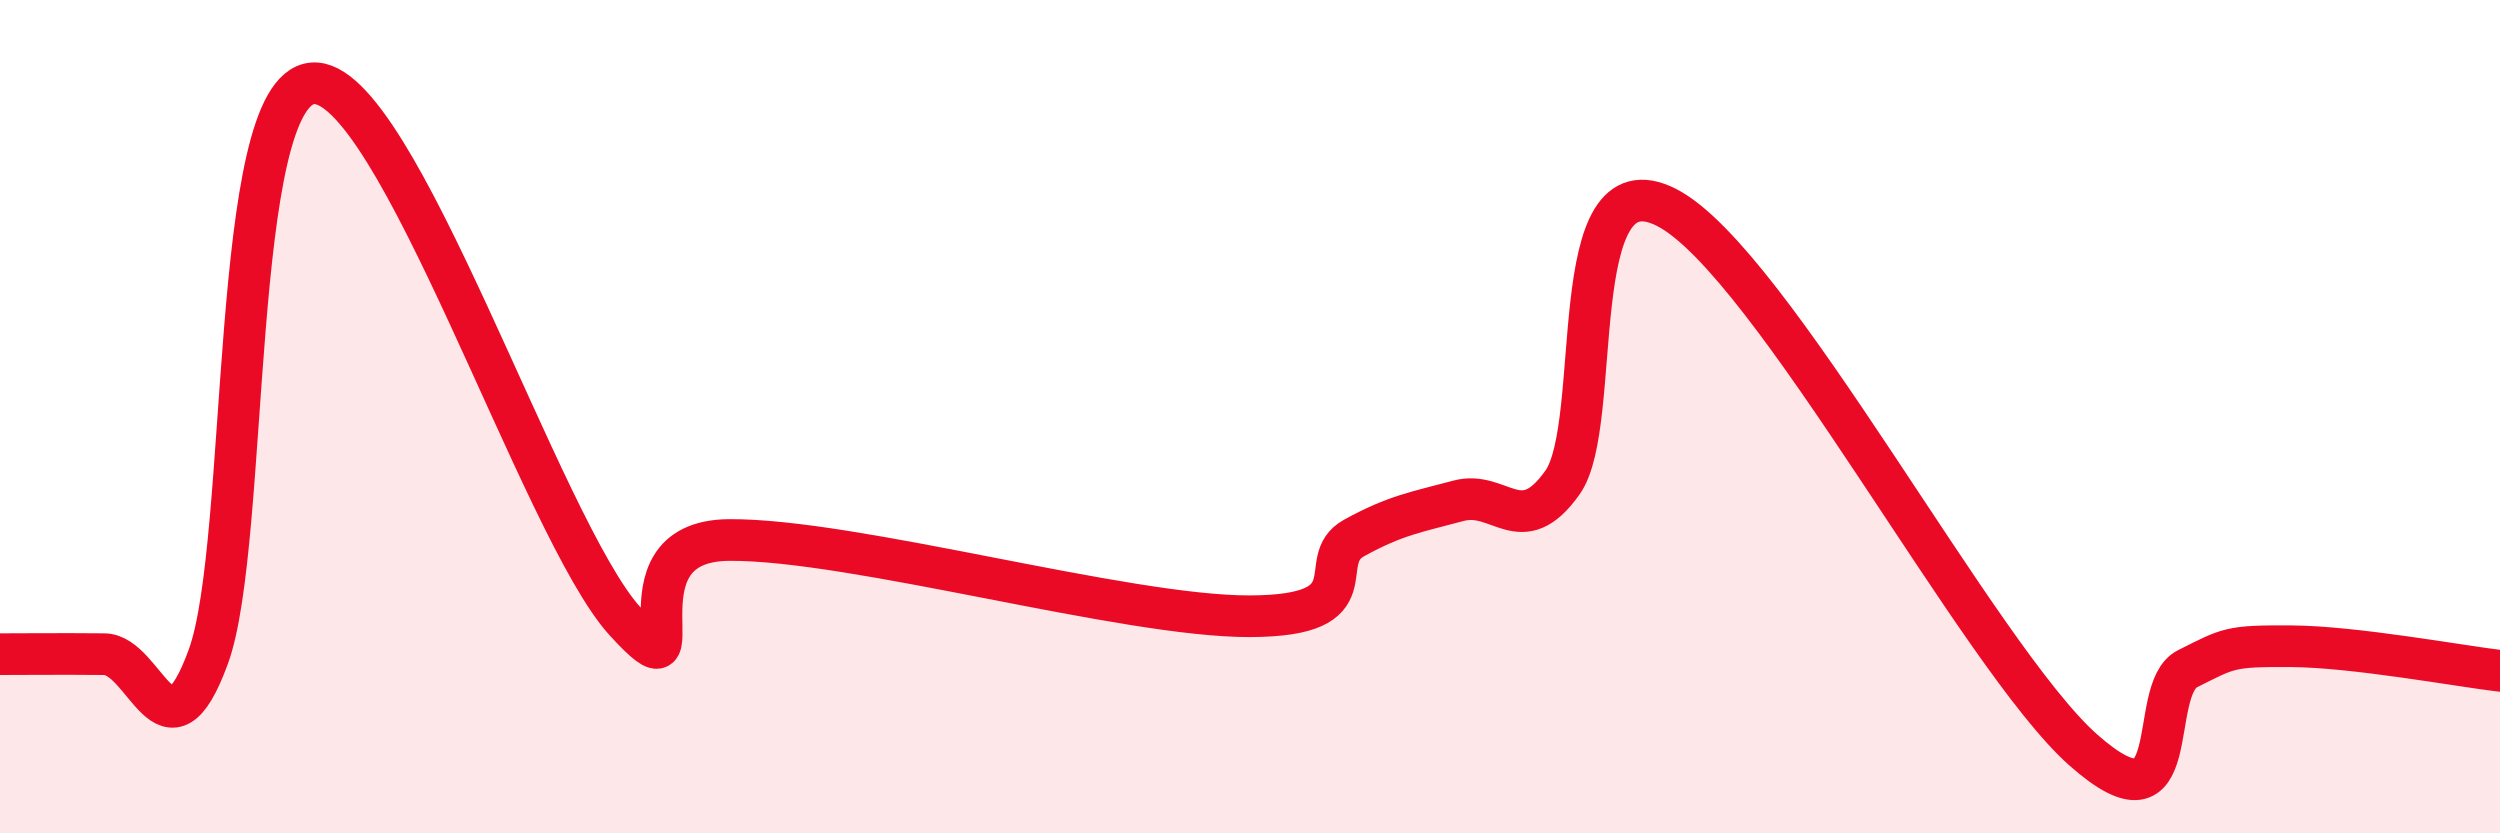 
    <svg width="60" height="20" viewBox="0 0 60 20" xmlns="http://www.w3.org/2000/svg">
      <path
        d="M 0,15.7 C 0.5,15.7 1.5,15.69 2.5,15.7 C 3.5,15.71 4,18.5 5,15.76 C 6,13.02 5.5,2.17 7.5,2 C 9.5,1.83 13,12.72 15,14.91 C 17,17.1 14.5,12.98 17.5,12.96 C 20.5,12.94 27,14.8 30,14.79 C 33,14.78 31.5,13.46 32.5,12.91 C 33.5,12.36 34,12.29 35,12.02 C 36,11.75 36.5,12.99 37.5,11.58 C 38.5,10.17 37.5,3.7 40,4.98 C 42.5,6.26 47.5,15.79 50,18 C 52.5,20.21 51.5,16.55 52.5,16.05 C 53.5,15.55 53.5,15.5 55,15.51 C 56.5,15.52 59,15.98 60,16.1L60 20L0 20Z"
        fill="#EB0A25"
        opacity="0.1"
        stroke-linecap="round"
        stroke-linejoin="round"
      />
      <path
        d="M 0,15.7 C 0.5,15.7 1.5,15.69 2.5,15.7 C 3.5,15.71 4,18.5 5,15.76 C 6,13.02 5.5,2.17 7.5,2 C 9.5,1.83 13,12.72 15,14.91 C 17,17.1 14.5,12.98 17.5,12.96 C 20.5,12.94 27,14.8 30,14.79 C 33,14.78 31.5,13.46 32.5,12.91 C 33.5,12.36 34,12.29 35,12.02 C 36,11.75 36.5,12.99 37.5,11.58 C 38.5,10.17 37.5,3.7 40,4.98 C 42.5,6.26 47.5,15.79 50,18 C 52.5,20.21 51.5,16.55 52.5,16.05 C 53.5,15.55 53.5,15.5 55,15.51 C 56.5,15.52 59,15.98 60,16.1"
        stroke="#EB0A25"
        stroke-width="1"
        fill="none"
        stroke-linecap="round"
        stroke-linejoin="round"
      />
    </svg>
  